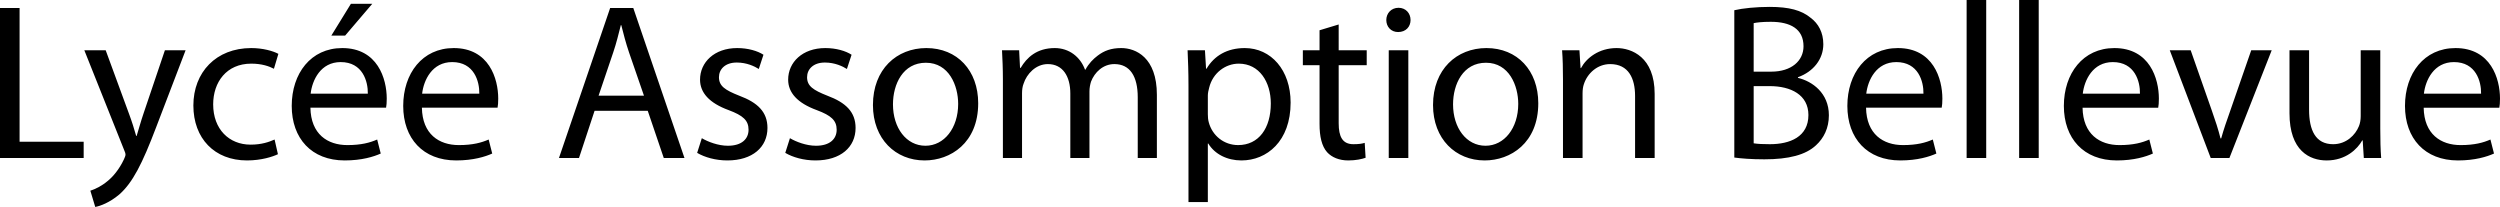 <svg xmlns="http://www.w3.org/2000/svg" viewBox="0 0 2899.304 240"><path d="M22.71 9.29H0v173.935h97.032v-18.84H22.71V9.29zm143.74 122.324c-3.098 9.029-5.678 18.579-8.001 26.062h-.516c-2.064-7.483-5.16-17.29-8.258-25.548l-27.096-73.804H97.805l45.935 115.094c1.29 2.84 1.806 4.646 1.806 5.935 0 1.292-.774 3.097-1.806 5.42-5.419 11.613-12.903 20.389-19.096 25.289-6.711 5.678-14.195 9.293-19.873 11.099L110.45 240c5.678-1.031 16.516-4.903 27.872-14.453 15.483-13.676 26.58-35.356 42.84-78.192l34.063-89.031h-24l-24.774 73.29zm124.9-57.805c12.388 0 20.905 3.094 26.324 5.935l5.162-17.291c-6.195-3.355-18.065-6.71-31.485-6.71-40.775 0-67.096 28.13-67.096 66.578 0 38.192 24.515 63.741 62.192 63.741 16.775 0 29.937-4.386 35.872-7.223l-3.87-17.034c-6.453 2.84-14.968 5.935-27.873 5.935-24.774 0-43.355-17.804-43.355-46.708 0-25.807 15.485-47.223 44.13-47.223zM431.739 4.386h-24.774l-22.71 36.904h16l31.484-36.904zM396.9 55.744c-36.389 0-58.581 29.417-58.581 67.094 0 37.675 22.967 63.224 61.42 63.224 19.87 0 33.805-4.386 41.806-7.998l-4.129-16.259c-8.258 3.612-18.324 6.452-34.581 6.452-22.969 0-42.324-12.644-42.84-43.356h87.744c.515-2.58.774-5.935.774-10.578 0-22.967-10.581-58.58-51.613-58.58zm-36.646 52.901C362.06 92.905 371.867 72 395.092 72c25.55 0 31.743 22.451 31.484 36.646h-66.322zM526.19 55.744c-36.39 0-58.581 29.417-58.581 67.094 0 37.675 22.966 63.224 61.42 63.224 19.87 0 33.804-4.386 41.806-7.998l-4.13-16.259c-8.258 3.612-18.323 6.452-34.58 6.452-22.969 0-42.324-12.644-42.84-43.356h87.743c.516-2.58.775-5.935.775-10.578 0-22.967-10.582-58.58-51.613-58.58zm-36.646 52.901C491.349 92.905 501.156 72 524.38 72c25.549 0 31.742 22.451 31.484 36.646h-66.322zM707.6 9.29l-59.354 173.936h23.225l18.065-54.71h61.677l18.58 54.71h24L734.44 9.289h-26.838zm-13.419 101.676l17.032-50.318c3.613-10.581 6.193-21.42 8.774-31.487h.517c2.58 10.068 5.16 20.388 9.033 31.744l17.288 50.06h-52.644zm163.097 0c-16.257-6.447-23.484-11.094-23.484-21.414 0-9.293 7.227-17.034 20.645-17.034 11.613 0 20.645 4.386 25.549 7.484l5.419-16.517c-6.71-4.386-17.806-7.74-30.45-7.74-26.582 0-43.098 16.516-43.098 36.644 0 14.967 10.581 27.095 33.29 35.354 16.517 6.191 22.967 11.87 22.967 22.707 0 10.582-7.74 18.583-24 18.583-11.353 0-23.225-4.647-30.193-8.776l-5.419 17.034c8.774 5.16 21.42 8.772 35.097 8.772 29.162 0 46.45-15.481 46.45-37.675 0-18.583-11.353-29.421-32.773-37.422zm102.191 0c-16.257-6.447-23.484-11.094-23.484-21.414 0-9.293 7.227-17.034 20.645-17.034 11.613 0 20.645 4.386 25.549 7.484l5.42-16.517c-6.71-4.386-17.807-7.74-30.451-7.74-26.582 0-43.098 16.516-43.098 36.644 0 14.967 10.581 27.095 33.29 35.354 16.517 6.191 22.968 11.87 22.968 22.707 0 10.582-7.741 18.583-24 18.583-11.354 0-23.226-4.647-30.194-8.776l-5.419 17.034c8.774 5.16 21.42 8.772 35.097 8.772 29.162 0 46.45-15.481 46.45-37.675 0-18.583-11.353-29.421-32.773-37.422zm114.839-55.221c-34.323 0-61.936 24.514-61.936 66.063 0 39.48 26.322 64.255 59.871 64.255 29.935 0 62.193-20.128 62.193-66.322 0-37.934-24.257-63.996-60.128-63.996zm-1.033 113.288c-22.194 0-37.677-20.645-37.677-48 0-23.484 11.612-48.258 38.194-48.258 26.837 0 37.419 26.58 37.419 47.74 0 28.13-16.258 48.518-37.936 48.518zM1300.37 55.744c-11.871 0-19.87 3.094-27.354 8.772-5.162 3.872-10.323 9.032-14.195 16.259h-.516c-5.419-14.71-18.322-25.031-35.096-25.031-20.903 0-32.515 11.095-39.483 22.965h-.775l-1.033-20.385h-19.87c.515 10.32 1.033 20.645 1.033 33.807v91.094h22.192v-75.097c0-3.87.517-8 1.807-11.094 3.614-11.356 14.193-22.711 28.13-22.711 17.29 0 26.064 14.193 26.064 34.062v74.84h22.194v-77.158c0-4.13.774-8.001 1.805-11.356 4.13-10.838 13.936-20.388 27.098-20.388 18.065 0 27.096 14.193 27.096 38.451v70.45h22.194v-73.29c0-43.352-24.516-54.19-41.29-54.19zm143.225 0c-20.388 0-35.356 8.772-44.388 24h-.516l-1.29-21.42h-20.13c.516 11.87 1.034 24.774 1.034 40.773v135.225h22.45v-67.87h.516c7.484 12.387 21.936 19.61 38.452 19.61 29.419 0 57.034-22.19 57.034-67.096 0-37.674-22.712-63.222-53.162-63.222zm-7.743 112.513c-16.257 0-29.934-10.838-34.063-26.58-.775-2.84-1.034-5.938-1.034-9.293v-21.676c0-2.837.775-6.19 1.55-9.03 4.128-17.03 18.837-27.87 34.322-27.87 24 0 37.161 21.417 37.161 46.19 0 28.646-13.936 48.26-37.936 48.26zm116.641-139.871l-22.194 6.713v23.225h-19.357v17.29h19.357v68.126c0 14.71 2.58 25.806 8.772 32.776 5.421 5.934 13.936 9.546 24.518 9.546 8.775 0 15.741-1.545 20.13-3.094l-1.034-17.29c-3.355 1.03-6.966 1.548-13.162 1.548-12.644 0-17.03-8.775-17.03-24.26V75.615h32.515V58.324h-32.515V28.386zm58.064 154.839h22.708V58.324h-22.708v124.9zM1621.91 9.032c-8.515 0-14.193 6.453-14.193 14.193 0 7.745 5.421 13.936 13.68 13.936 9.032 0 14.45-6.191 14.45-13.936 0-7.997-5.679-14.193-13.937-14.193zm101.934 46.712c-34.32 0-61.935 24.514-61.935 66.063 0 39.48 26.323 64.255 59.872 64.255 29.935 0 62.193-20.128 62.193-66.322 0-37.934-24.257-63.996-60.13-63.996zm-1.031 113.288c-22.194 0-37.679-20.645-37.679-48 0-23.484 11.613-48.258 38.196-48.258 26.837 0 37.419 26.58 37.419 47.74 0 28.13-16.26 48.518-37.936 48.518zm151.996-113.288c-20.645 0-35.095 11.612-41.29 23.225h-.514l-1.292-20.645h-20.128c.775 10.32 1.032 20.645 1.032 33.807v91.094h22.711v-75.097c0-3.87.514-7.74 1.546-10.58 4.129-12.644 15.745-23.225 30.452-23.225 21.42 0 28.903 16.773 28.903 36.902v72h22.711v-74.323c0-42.837-26.84-53.158-44.13-53.158zm210.317 34.58v-.773c18.065-6.453 29.421-21.163 29.421-38.197 0-13.675-5.678-24-14.71-30.709-10.582-8.775-25.031-12.644-47.483-12.644-15.484 0-31.226 1.549-41.033 3.869v170.837c7.484 1.035 19.353 2.067 34.838 2.067 28.39 0 48-5.16 59.873-16.26 9.032-8.258 14.968-19.87 14.968-34.838 0-25.805-19.357-39.482-35.874-43.351zm-51.354-63.483c3.615-.775 9.55-1.55 19.87-1.55 22.712 0 37.937 8.259 37.937 28.387 0 16.773-13.936 29.42-37.419 29.42h-20.388V26.841zm18.84 140.385c-8.002 0-14.193-.26-18.84-1.035v-66.32h18.582c24.514 0 44.903 10.062 44.903 33.548 0 25.289-21.42 33.807-44.645 33.807zm148.385-111.482c-36.387 0-58.581 29.417-58.581 67.094 0 37.675 22.964 63.224 61.418 63.224 19.87 0 33.806-4.386 41.808-7.998l-4.13-16.259c-8.258 3.612-18.325 6.452-34.58 6.452-22.97 0-42.322-12.644-42.84-43.356h87.741c.518-2.58.775-5.935.775-10.578 0-22.967-10.582-58.58-51.611-58.58zm-36.648 52.901c1.806-15.74 11.613-36.646 34.838-36.646 25.549 0 31.744 22.451 31.487 36.646h-66.325zm116.388 74.58h22.708V0h-22.708v183.225zm60.9 0h22.708V0h-22.708v183.225zm110.45-127.481c-36.388 0-58.582 29.417-58.582 67.094 0 37.675 22.965 63.224 61.419 63.224 19.87 0 33.806-4.386 41.807-7.998l-4.128-16.259c-8.259 3.612-18.326 6.452-34.582 6.452-22.968 0-42.322-12.644-42.839-43.356h87.741c.518-2.58.775-5.935.775-10.578 0-22.967-10.582-58.58-51.612-58.58zm-36.648 52.901c1.806-15.74 11.613-36.646 34.838-36.646 25.549 0 31.744 22.451 31.487 36.646h-66.325zm171.096 19.61c-4.129 11.617-7.74 21.938-10.58 32.258h-.775c-2.58-10.32-5.935-20.641-10.064-32.258l-24.517-69.931h-24.257l47.485 124.9h21.677l49.031-124.9h-23.743l-24.257 69.931zm173.93-69.931h-22.707v76.384c0 4.39-.775 8.518-2.067 11.612-4.129 10.325-14.707 20.906-29.934 20.906-20.389 0-27.872-16.26-27.872-40.002v-68.9h-22.708v73.03c0 43.613 23.482 54.708 43.096 54.708 22.194 0 35.612-13.158 41.29-23.225h.518l1.288 20.388h20.131c-.774-9.807-1.034-21.163-1.034-34.324V58.324zm138.839 55.999c0-22.967-10.578-58.58-51.611-58.58-36.387 0-58.581 29.418-58.581 67.095 0 37.675 22.968 63.224 61.418 63.224 19.87 0 33.807-4.386 41.808-7.998l-4.13-16.259c-8.257 3.612-18.321 6.452-34.58 6.452-22.969 0-42.322-12.644-42.84-43.356h87.742c.517-2.58.774-5.935.774-10.578zm-88.259-5.678c1.81-15.74 11.617-36.646 34.842-36.646 25.549 0 31.74 22.451 31.484 36.646h-66.326z"/></svg>